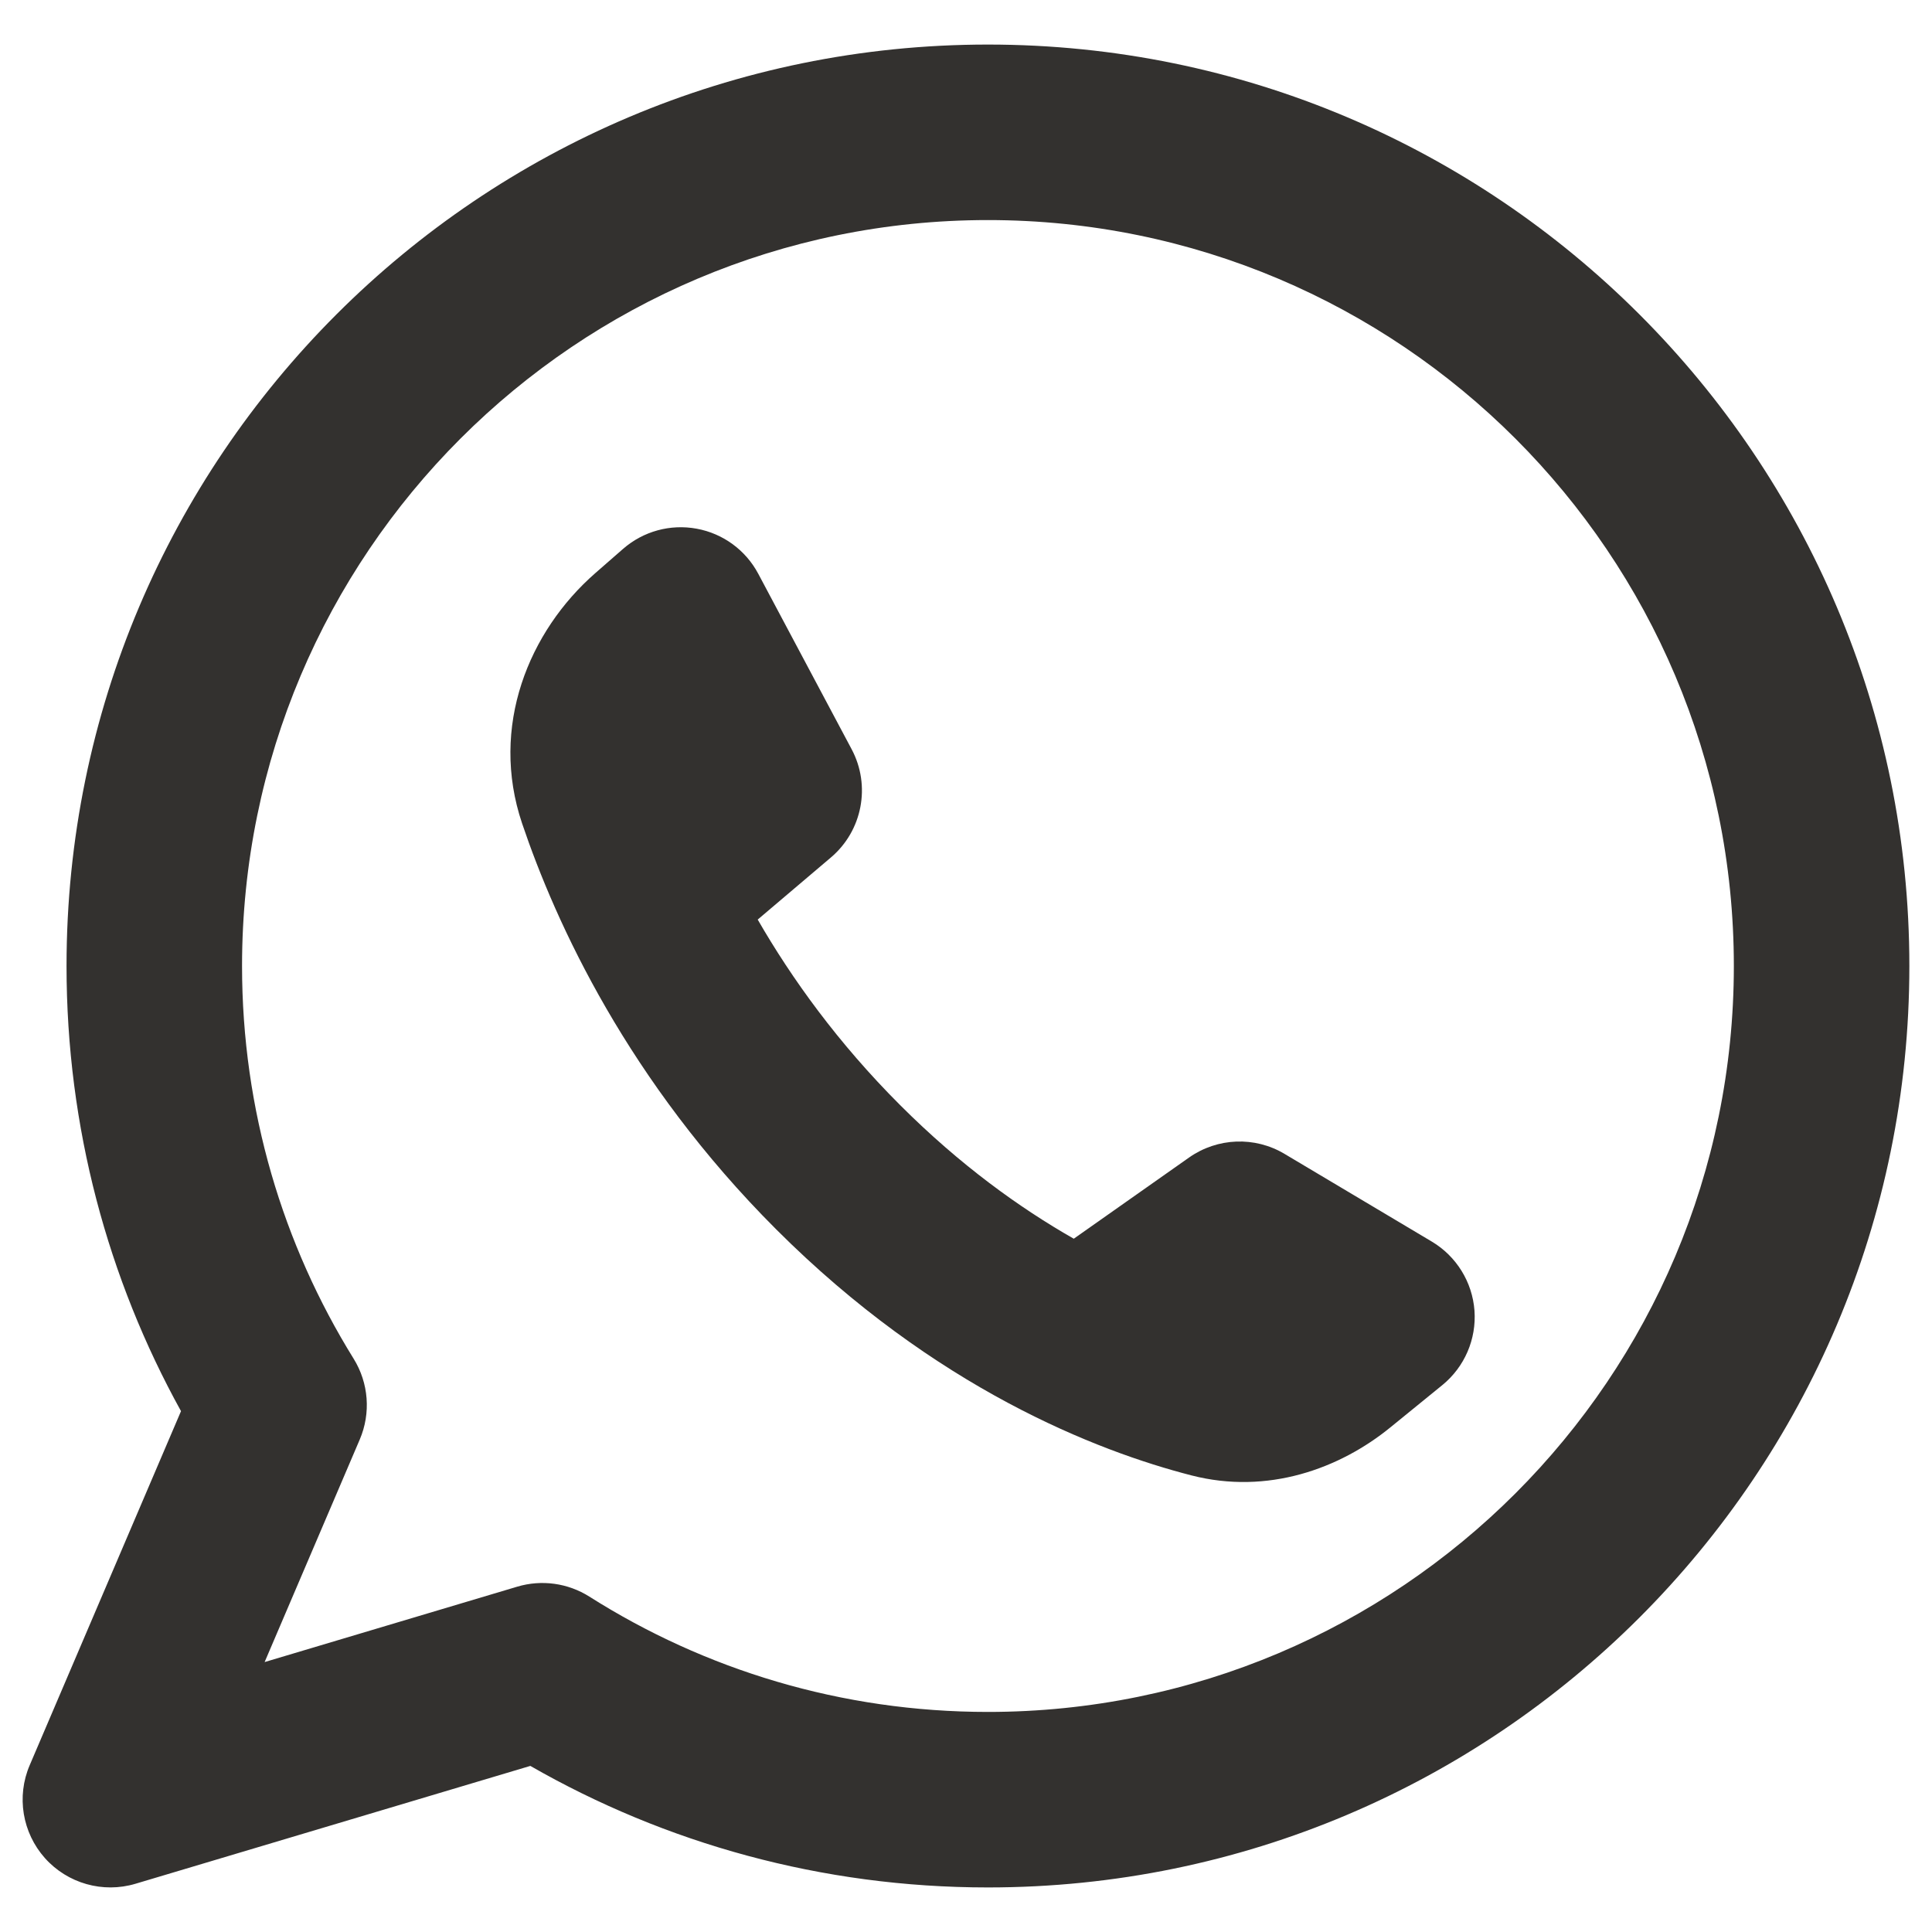 <?xml version="1.0" encoding="UTF-8"?> <svg xmlns="http://www.w3.org/2000/svg" width="32" height="32" viewBox="0 0 32 32" fill="none"><path fill-rule="evenodd" clip-rule="evenodd" d="M16.363 0.738C7.935 0.738 1.102 7.571 1.102 16C1.102 18.672 1.789 21.186 2.998 23.373L0.492 29.237C0.27 29.755 0.369 30.355 0.744 30.776C1.119 31.196 1.704 31.362 2.244 31.201L8.784 29.249C11.018 30.53 13.607 31.262 16.363 31.262C24.792 31.262 31.625 24.429 31.625 16C31.625 7.571 24.792 0.738 16.363 0.738ZM16.363 3.645C9.54 3.645 4.009 9.177 4.009 16C4.009 18.389 4.686 20.616 5.857 22.504C6.107 22.907 6.145 23.406 5.959 23.842L4.383 27.529L8.568 26.28C8.971 26.16 9.406 26.22 9.762 26.445C11.671 27.654 13.933 28.355 16.363 28.355C23.187 28.355 28.718 22.823 28.718 16C28.718 9.177 23.187 3.645 16.363 3.645Z" fill="#33312F"></path><path d="M19.695 19.172L17.785 20.517C16.891 20.008 15.902 19.297 14.909 18.304C13.878 17.273 13.113 16.208 12.55 15.231L13.764 14.201C14.284 13.759 14.427 13.014 14.106 12.41L12.559 9.503C12.351 9.112 11.976 8.837 11.54 8.757C11.103 8.676 10.655 8.799 10.32 9.091L9.862 9.491C8.759 10.454 8.107 12.035 8.647 13.637C9.208 15.297 10.404 17.91 12.854 20.36C15.49 22.996 18.168 24.034 19.733 24.437C20.995 24.762 22.189 24.327 23.03 23.641L23.89 22.941C24.258 22.641 24.456 22.181 24.422 21.708C24.387 21.235 24.123 20.808 23.716 20.565L21.276 19.112C20.784 18.818 20.165 18.842 19.695 19.172Z" fill="#33312F"></path></svg> 